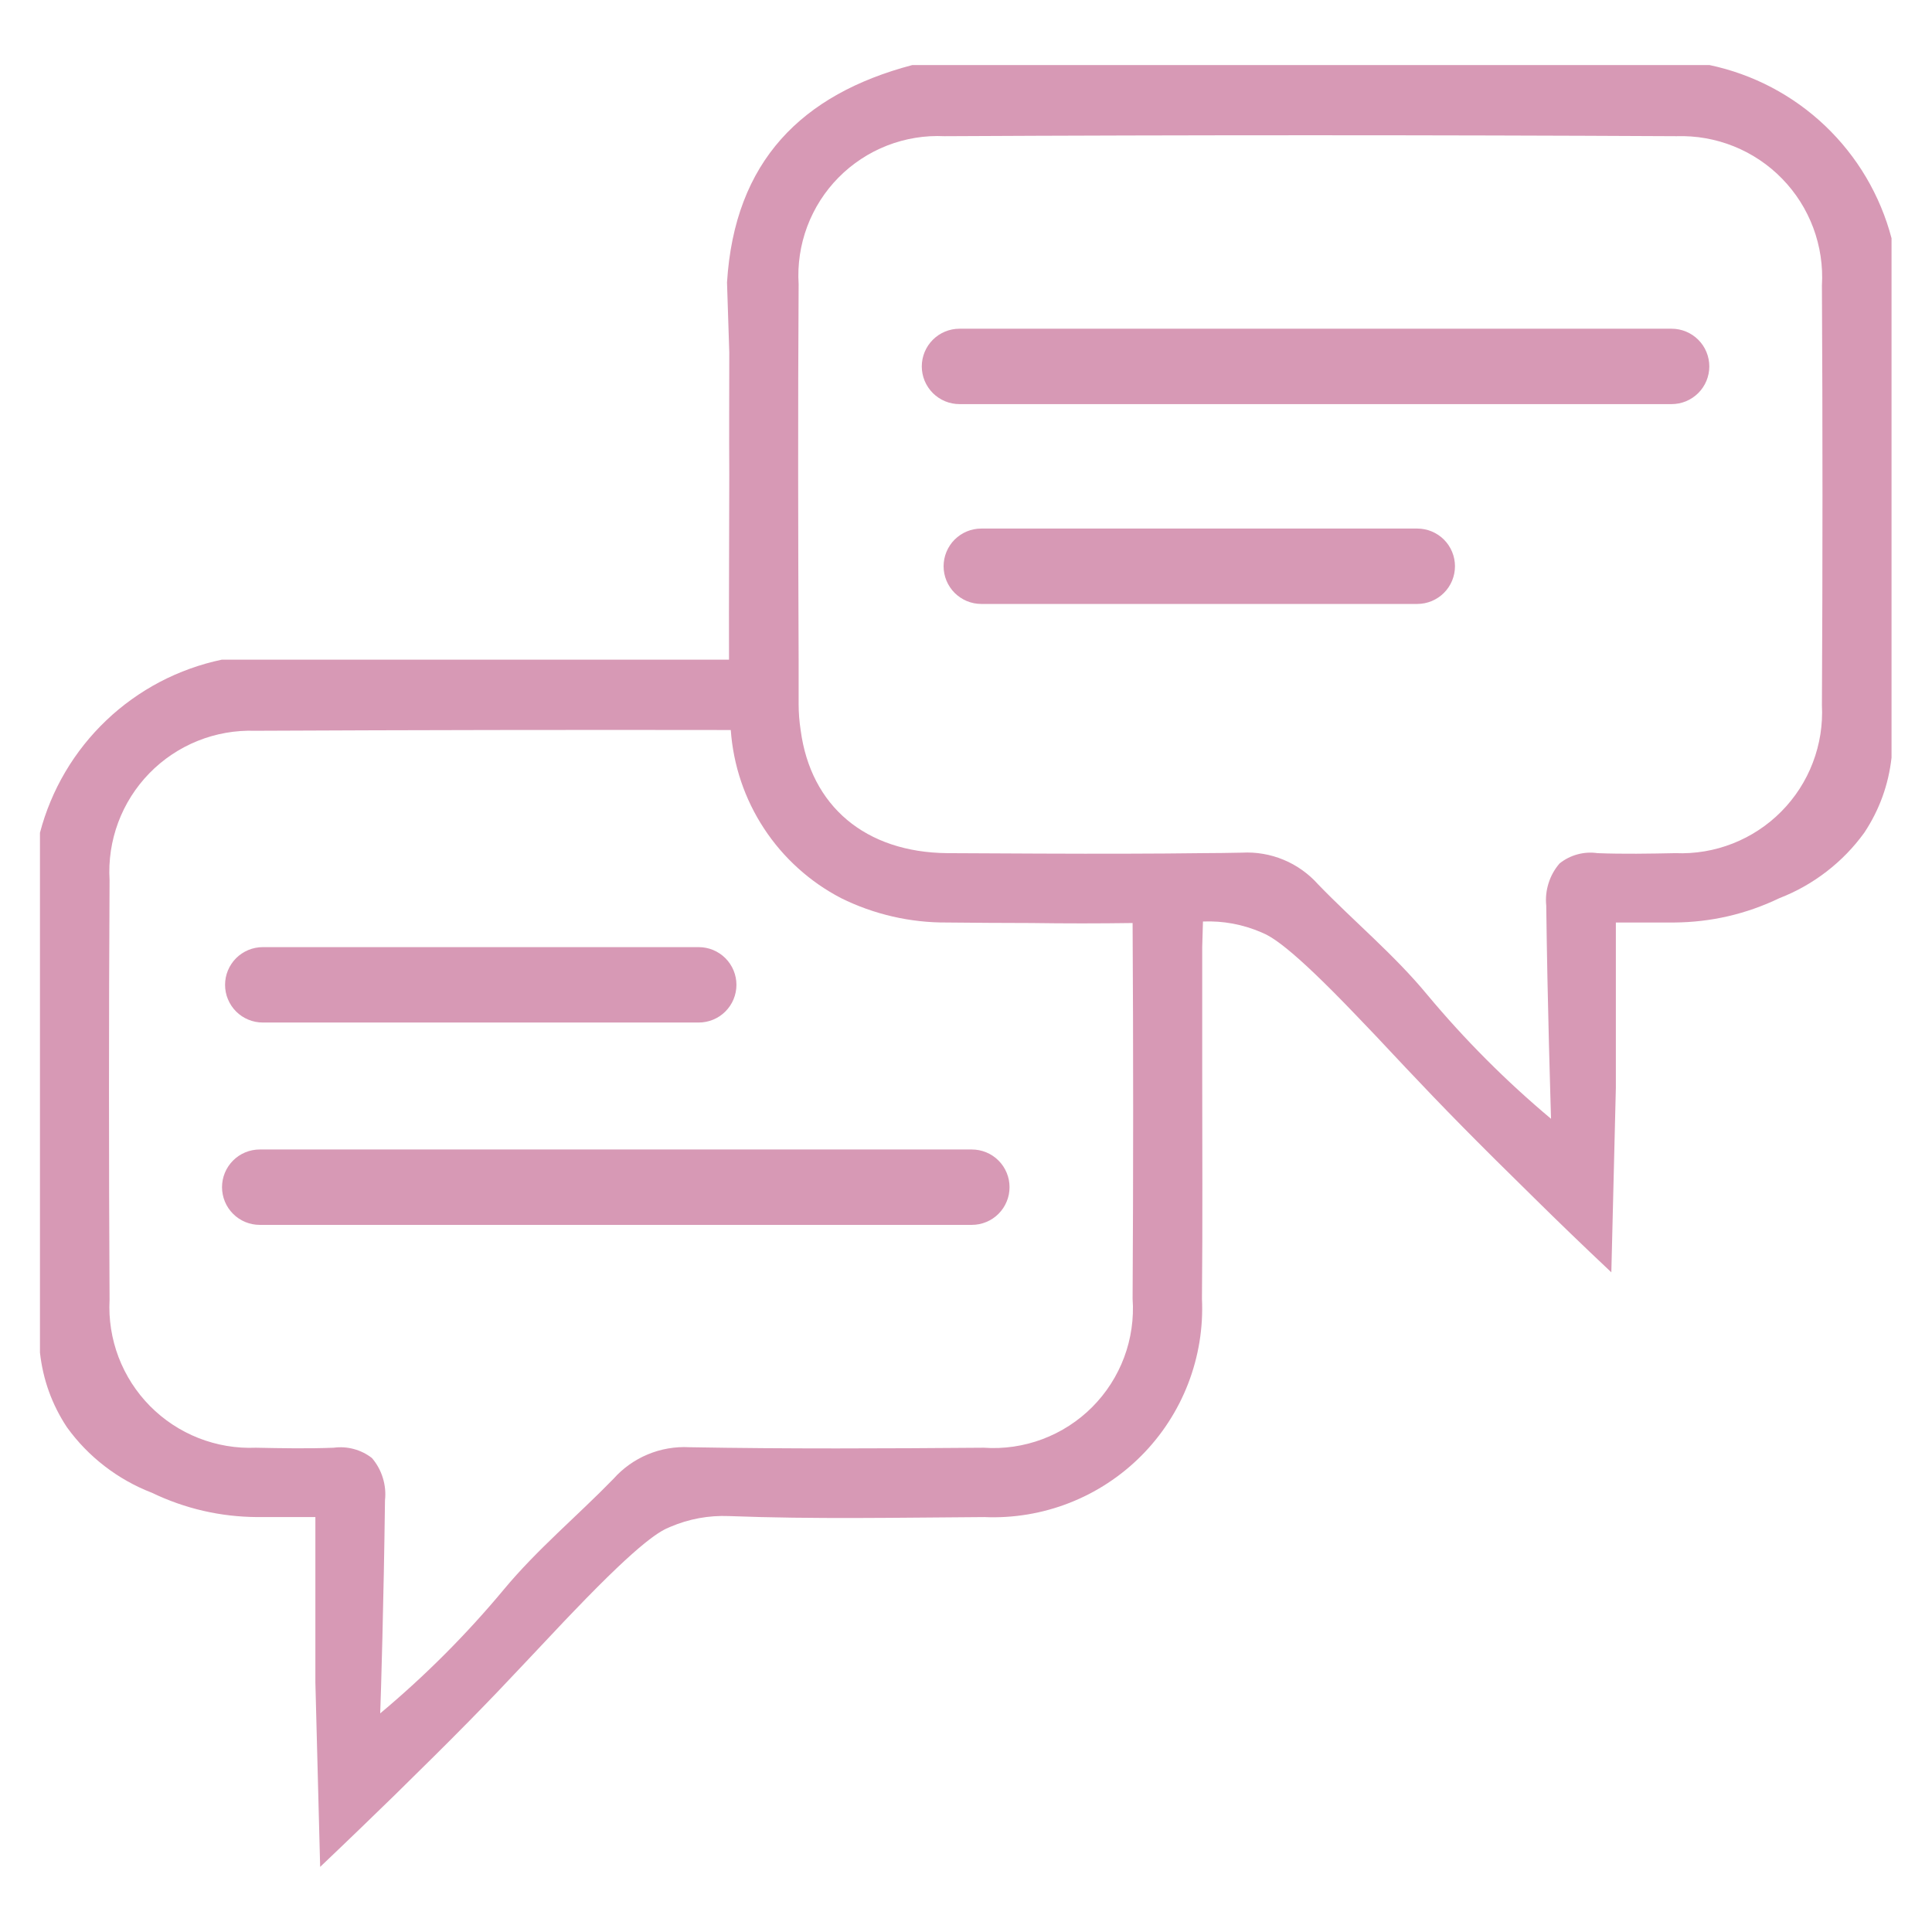 <?xml version="1.0" encoding="UTF-8"?> <svg xmlns="http://www.w3.org/2000/svg" xmlns:xlink="http://www.w3.org/1999/xlink" width="512" zoomAndPan="magnify" viewBox="0 0 384 384" height="512" preserveAspectRatio="xMidYMid meet" version="1.0"><defs><clipPath id="4389e8d756"><path d="M 7.914 12.934 L 376 12.934 L 376 371.434 L 7.914 371.434 Z M 7.914 12.934 " clip-rule="nonzero"></path></clipPath></defs><g clip-path="url(#4389e8d756)"><path fill="#d799b5" d="M 339.793 12.934 L 181.309 12.934 C 159.383 18.73 145.996 32.016 144.5 56.141 C 144.648 60.785 144.797 65.43 144.949 70.023 C 144.949 78.516 144.898 86.406 144.949 94.348 C 144.949 106.586 144.848 118.875 144.898 131.109 L 44.102 131.109 C 41.957 131.562 39.852 132.156 37.785 132.898 C 35.719 133.641 33.715 134.52 31.773 135.539 C 29.832 136.559 27.969 137.711 26.188 138.988 C 24.402 140.266 22.715 141.66 21.129 143.176 C 19.539 144.688 18.062 146.301 16.695 148.02 C 15.332 149.738 14.09 151.539 12.977 153.43 C 11.859 155.32 10.883 157.277 10.039 159.305 C 9.195 161.328 8.496 163.402 7.941 165.523 L 7.941 268.816 C 8.531 274.191 10.312 279.137 13.285 283.652 C 15.406 286.598 17.906 289.18 20.777 291.395 C 23.652 293.613 26.781 295.379 30.168 296.688 C 36.797 299.871 43.793 301.484 51.145 301.531 L 62.684 301.531 L 62.684 334.398 C 62.984 346.586 63.332 358.824 63.633 371.059 C 69.527 365.465 74.57 360.57 78.516 356.727 C 90.902 344.586 96.949 338.395 104.441 330.402 C 110.785 323.711 111.082 323.309 114.078 320.215 C 127.766 305.93 131.363 304.23 133.211 303.48 C 136.945 301.887 140.84 301.172 144.898 301.332 C 161.781 301.98 178.711 301.633 195.645 301.531 C 197.082 301.594 198.516 301.582 199.949 301.492 C 201.383 301.406 202.809 301.242 204.227 301.008 C 205.645 300.773 207.047 300.465 208.434 300.082 C 209.82 299.703 211.18 299.25 212.52 298.727 C 213.859 298.203 215.168 297.613 216.445 296.957 C 217.723 296.297 218.961 295.574 220.164 294.785 C 221.367 294 222.523 293.152 223.637 292.246 C 224.754 291.336 225.816 290.375 226.832 289.355 C 227.848 288.34 228.805 287.27 229.707 286.152 C 230.613 285.035 231.457 283.875 232.238 282.668 C 233.02 281.465 233.738 280.223 234.395 278.941 C 235.047 277.664 235.633 276.352 236.152 275.012 C 236.668 273.672 237.117 272.309 237.492 270.922 C 237.871 269.535 238.172 268.133 238.406 266.715 C 238.637 265.293 238.793 263.867 238.875 262.434 C 238.957 261 238.965 259.562 238.898 258.129 C 239.051 242.945 238.949 227.711 238.949 212.527 L 238.949 188.25 L 239.098 183.156 C 243.125 183 246.984 183.715 250.688 185.305 C 252.484 186.055 256.082 187.703 269.766 202.035 C 272.766 205.133 273.113 205.531 279.406 212.227 C 286.949 220.219 292.992 226.41 305.379 238.547 C 309.277 242.395 314.32 247.289 320.266 252.883 C 320.562 240.645 320.863 228.426 321.164 216.223 L 321.164 183.355 L 332.75 183.355 C 340.09 183.301 347.062 181.688 353.68 178.512 C 357.062 177.199 360.191 175.434 363.062 173.215 C 365.938 170.996 368.438 168.418 370.562 165.477 C 373.555 160.945 375.352 155.984 375.957 150.59 L 375.957 47.348 C 375.398 45.227 374.699 43.152 373.852 41.129 C 373.008 39.105 372.027 37.148 370.914 35.258 C 369.797 33.371 368.559 31.566 367.191 29.852 C 365.828 28.133 364.348 26.52 362.762 25.008 C 361.172 23.496 359.484 22.102 357.703 20.82 C 355.922 19.543 354.059 18.395 352.117 17.371 C 350.176 16.352 348.172 15.469 346.109 14.727 C 344.047 13.984 341.941 13.387 339.793 12.934 Z M 225.113 258.129 C 225.184 259.113 225.199 260.102 225.164 261.09 C 225.129 262.078 225.039 263.062 224.898 264.039 C 224.758 265.02 224.562 265.988 224.32 266.945 C 224.074 267.906 223.781 268.848 223.434 269.773 C 223.09 270.699 222.695 271.605 222.25 272.488 C 221.809 273.375 221.32 274.234 220.785 275.066 C 220.254 275.898 219.676 276.699 219.055 277.469 C 218.434 278.238 217.777 278.973 217.078 279.676 C 216.379 280.375 215.645 281.035 214.875 281.656 C 214.105 282.277 213.305 282.855 212.473 283.391 C 211.641 283.926 210.785 284.418 209.902 284.859 C 209.02 285.305 208.113 285.699 207.188 286.047 C 206.262 286.395 205.32 286.691 204.363 286.938 C 203.402 287.184 202.434 287.379 201.457 287.523 C 200.477 287.664 199.496 287.754 198.508 287.793 C 197.52 287.832 196.531 287.816 195.543 287.746 C 176.016 287.898 156.535 287.996 137.008 287.648 C 135.594 287.57 134.191 287.656 132.797 287.895 C 131.402 288.137 130.051 288.527 128.746 289.074 C 127.441 289.617 126.211 290.301 125.059 291.121 C 123.906 291.945 122.863 292.883 121.922 293.941 C 114.73 301.332 106.738 307.977 100.145 315.918 C 92.695 324.867 84.504 333.074 75.57 340.543 C 75.719 336.645 76.27 318.266 76.52 298.188 C 76.684 296.668 76.539 295.18 76.086 293.723 C 75.637 292.266 74.914 290.953 73.922 289.793 C 72.844 288.957 71.648 288.363 70.332 288.008 C 69.016 287.652 67.68 287.566 66.328 287.746 C 61.184 287.945 55.992 287.848 50.848 287.746 C 49.875 287.785 48.906 287.777 47.938 287.715 C 46.969 287.652 46.008 287.543 45.051 287.379 C 44.094 287.219 43.148 287.008 42.211 286.746 C 41.277 286.488 40.359 286.18 39.453 285.824 C 38.551 285.469 37.668 285.066 36.809 284.617 C 35.945 284.172 35.113 283.68 34.301 283.145 C 33.492 282.609 32.711 282.035 31.961 281.418 C 31.211 280.801 30.496 280.148 29.812 279.461 C 29.129 278.77 28.484 278.043 27.879 277.289 C 27.273 276.531 26.707 275.742 26.18 274.926 C 25.656 274.109 25.176 273.27 24.738 272.402 C 24.301 271.535 23.91 270.648 23.562 269.742 C 23.219 268.836 22.922 267.91 22.672 266.973 C 22.426 266.035 22.227 265.086 22.074 264.129 C 21.926 263.168 21.824 262.203 21.773 261.234 C 21.727 260.266 21.727 259.297 21.777 258.328 C 21.625 230.559 21.625 202.754 21.777 174.914 C 21.719 173.945 21.711 172.973 21.754 172.004 C 21.801 171.031 21.895 170.066 22.035 169.102 C 22.18 168.141 22.375 167.191 22.617 166.25 C 22.859 165.309 23.152 164.383 23.492 163.469 C 23.832 162.559 24.215 161.668 24.648 160.797 C 25.082 159.926 25.559 159.082 26.078 158.258 C 26.598 157.438 27.16 156.645 27.762 155.883 C 28.363 155.121 29.004 154.391 29.684 153.695 C 30.363 152.996 31.074 152.34 31.824 151.715 C 32.57 151.094 33.348 150.512 34.156 149.973 C 34.965 149.43 35.797 148.934 36.656 148.48 C 37.516 148.023 38.398 147.617 39.301 147.254 C 40.199 146.891 41.121 146.574 42.055 146.309 C 42.988 146.043 43.934 145.824 44.895 145.656 C 45.852 145.488 46.812 145.367 47.785 145.301 C 48.754 145.23 49.723 145.215 50.695 145.246 C 82.215 145.098 113.73 145.047 145.246 145.098 C 145.371 146.836 145.602 148.559 145.945 150.266 C 146.285 151.973 146.734 153.652 147.293 155.305 C 147.848 156.957 148.508 158.562 149.273 160.133 C 150.035 161.699 150.895 163.207 151.852 164.664 C 152.805 166.121 153.852 167.512 154.984 168.836 C 156.117 170.16 157.332 171.402 158.625 172.57 C 159.918 173.738 161.277 174.82 162.707 175.816 C 164.141 176.809 165.629 177.707 167.176 178.512 C 170.441 180.129 173.852 181.344 177.406 182.164 C 180.957 182.98 184.555 183.379 188.203 183.355 C 193.797 183.406 199.391 183.457 204.984 183.457 C 211.676 183.555 218.422 183.555 225.113 183.457 C 225.262 208.332 225.262 233.223 225.113 258.129 Z M 362.121 140.152 C 362.172 141.121 362.168 142.09 362.117 143.062 C 362.066 144.031 361.965 144.996 361.816 145.957 C 361.664 146.914 361.461 147.863 361.211 148.801 C 360.961 149.742 360.664 150.664 360.316 151.57 C 359.973 152.48 359.578 153.367 359.141 154.234 C 358.703 155.098 358.219 155.941 357.695 156.758 C 357.168 157.574 356.602 158.359 355.992 159.117 C 355.383 159.875 354.738 160.602 354.055 161.289 C 353.371 161.98 352.656 162.633 351.902 163.25 C 351.152 163.863 350.371 164.441 349.559 164.973 C 348.75 165.508 347.914 166 347.051 166.445 C 346.188 166.895 345.305 167.297 344.402 167.652 C 343.496 168.008 342.578 168.312 341.641 168.574 C 340.707 168.836 339.758 169.043 338.801 169.207 C 337.844 169.367 336.879 169.477 335.91 169.539 C 334.941 169.602 333.973 169.609 333 169.57 C 327.855 169.672 322.66 169.77 317.516 169.57 C 316.172 169.375 314.844 169.457 313.535 169.812 C 312.223 170.168 311.035 170.77 309.977 171.617 C 308.977 172.777 308.246 174.082 307.789 175.543 C 307.328 177 307.176 178.488 307.328 180.012 C 307.578 200.09 308.176 218.418 308.277 222.367 C 299.355 214.887 291.164 206.68 283.703 197.742 C 277.16 189.801 269.117 183.156 261.977 175.766 C 261.031 174.703 259.98 173.766 258.824 172.941 C 257.668 172.117 256.438 171.434 255.125 170.891 C 253.816 170.344 252.461 169.953 251.062 169.715 C 249.664 169.473 248.258 169.395 246.84 169.473 C 244.195 169.52 241.547 169.57 238.898 169.57 C 234.152 169.621 229.461 169.672 224.715 169.672 C 212.578 169.719 200.441 169.621 188.301 169.57 C 172.02 169.422 161.129 160.23 159.133 145.098 C 158.871 143.391 158.734 141.676 158.734 139.953 L 158.734 131.109 C 158.633 106.238 158.582 81.363 158.734 56.488 C 158.672 55.52 158.66 54.547 158.703 53.574 C 158.746 52.605 158.836 51.637 158.98 50.676 C 159.121 49.715 159.316 48.762 159.559 47.82 C 159.801 46.879 160.094 45.953 160.434 45.043 C 160.773 44.133 161.16 43.242 161.598 42.371 C 162.031 41.5 162.508 40.656 163.031 39.836 C 163.555 39.016 164.121 38.227 164.727 37.465 C 165.332 36.707 165.977 35.98 166.66 35.289 C 167.344 34.594 168.062 33.941 168.812 33.324 C 169.566 32.707 170.348 32.133 171.16 31.598 C 171.973 31.062 172.809 30.57 173.676 30.125 C 174.539 29.68 175.422 29.281 176.328 28.926 C 177.234 28.574 178.156 28.27 179.098 28.012 C 180.035 27.758 180.984 27.551 181.941 27.395 C 182.902 27.238 183.867 27.133 184.84 27.078 C 185.809 27.027 186.781 27.023 187.754 27.07 C 236.203 26.82 284.684 26.82 333.199 27.07 C 334.172 27.039 335.145 27.055 336.113 27.125 C 337.082 27.191 338.047 27.309 339.004 27.48 C 339.961 27.648 340.906 27.867 341.844 28.133 C 342.777 28.398 343.695 28.715 344.598 29.078 C 345.5 29.441 346.379 29.848 347.242 30.301 C 348.102 30.758 348.934 31.254 349.742 31.797 C 350.551 32.336 351.328 32.918 352.074 33.539 C 352.82 34.164 353.535 34.82 354.211 35.52 C 354.891 36.215 355.531 36.945 356.133 37.707 C 356.738 38.469 357.297 39.262 357.82 40.082 C 358.34 40.902 358.816 41.75 359.246 42.621 C 359.68 43.492 360.066 44.383 360.406 45.293 C 360.746 46.207 361.035 47.133 361.277 48.074 C 361.523 49.016 361.715 49.965 361.859 50.926 C 362.004 51.887 362.098 52.855 362.141 53.828 C 362.184 54.797 362.18 55.77 362.121 56.738 C 362.27 84.559 362.27 112.363 362.121 140.152 Z M 332.246 80.32 L 190.703 80.32 C 190.211 80.32 189.727 80.27 189.242 80.176 C 188.762 80.078 188.293 79.938 187.836 79.75 C 187.383 79.562 186.953 79.328 186.543 79.055 C 186.133 78.785 185.754 78.473 185.406 78.125 C 185.059 77.777 184.75 77.398 184.477 76.988 C 184.203 76.582 183.973 76.148 183.781 75.695 C 183.594 75.238 183.453 74.77 183.355 74.289 C 183.262 73.805 183.211 73.32 183.211 72.828 C 183.211 72.336 183.262 71.848 183.355 71.367 C 183.453 70.883 183.594 70.414 183.781 69.961 C 183.973 69.504 184.203 69.074 184.477 68.664 C 184.75 68.254 185.059 67.879 185.406 67.531 C 185.754 67.18 186.133 66.871 186.543 66.598 C 186.953 66.324 187.383 66.094 187.836 65.906 C 188.293 65.719 188.762 65.574 189.242 65.48 C 189.727 65.383 190.211 65.336 190.703 65.336 L 332.246 65.336 C 332.738 65.336 333.227 65.383 333.707 65.48 C 334.191 65.574 334.66 65.719 335.113 65.906 C 335.566 66.094 336 66.324 336.41 66.598 C 336.816 66.871 337.195 67.18 337.543 67.531 C 337.891 67.879 338.203 68.254 338.477 68.664 C 338.75 69.074 338.98 69.504 339.168 69.961 C 339.355 70.414 339.5 70.883 339.594 71.367 C 339.691 71.848 339.738 72.336 339.738 72.828 C 339.738 73.32 339.691 73.805 339.594 74.289 C 339.5 74.77 339.355 75.238 339.168 75.695 C 338.98 76.148 338.75 76.582 338.477 76.988 C 338.203 77.398 337.891 77.777 337.543 78.125 C 337.195 78.473 336.816 78.785 336.41 79.055 C 336 79.328 335.566 79.562 335.113 79.75 C 334.66 79.938 334.191 80.078 333.707 80.176 C 333.227 80.27 332.738 80.32 332.246 80.32 Z M 281.695 120.039 L 195.039 120.039 C 194.547 120.039 194.062 119.988 193.578 119.895 C 193.098 119.797 192.629 119.656 192.172 119.469 C 191.719 119.277 191.285 119.047 190.879 118.773 C 190.469 118.5 190.09 118.191 189.742 117.844 C 189.395 117.496 189.082 117.117 188.812 116.707 C 188.539 116.301 188.305 115.867 188.117 115.414 C 187.93 114.957 187.789 114.488 187.691 114.008 C 187.598 113.523 187.547 113.039 187.547 112.547 C 187.547 112.055 187.598 111.566 187.691 111.082 C 187.789 110.602 187.93 110.133 188.117 109.68 C 188.305 109.223 188.539 108.793 188.812 108.383 C 189.082 107.973 189.395 107.594 189.742 107.246 C 190.09 106.898 190.469 106.59 190.879 106.316 C 191.285 106.043 191.719 105.812 192.172 105.625 C 192.629 105.434 193.098 105.293 193.578 105.199 C 194.062 105.102 194.547 105.055 195.039 105.055 L 281.695 105.055 C 282.188 105.055 282.672 105.102 283.156 105.199 C 283.637 105.293 284.105 105.434 284.562 105.625 C 285.016 105.812 285.449 106.043 285.855 106.316 C 286.266 106.59 286.645 106.898 286.992 107.246 C 287.34 107.594 287.652 107.973 287.926 108.383 C 288.195 108.793 288.43 109.223 288.617 109.68 C 288.805 110.133 288.945 110.602 289.043 111.082 C 289.137 111.566 289.188 112.055 289.188 112.547 C 289.188 113.039 289.137 113.523 289.043 114.008 C 288.945 114.488 288.805 114.957 288.617 115.414 C 288.43 115.867 288.195 116.301 287.926 116.707 C 287.652 117.117 287.34 117.496 286.992 117.844 C 286.645 118.191 286.266 118.5 285.855 118.773 C 285.449 119.047 285.016 119.277 284.562 119.469 C 284.105 119.656 283.637 119.797 283.156 119.895 C 282.672 119.988 282.188 120.039 281.695 120.039 Z M 193.16 243.453 L 51.621 243.453 C 51.129 243.453 50.641 243.406 50.16 243.309 C 49.676 243.215 49.207 243.07 48.754 242.883 C 48.297 242.695 47.867 242.465 47.457 242.191 C 47.051 241.918 46.672 241.605 46.324 241.258 C 45.977 240.91 45.664 240.531 45.391 240.125 C 45.117 239.715 44.887 239.281 44.699 238.828 C 44.512 238.375 44.367 237.906 44.273 237.422 C 44.176 236.941 44.129 236.453 44.129 235.961 C 44.129 235.469 44.176 234.98 44.273 234.5 C 44.367 234.016 44.512 233.547 44.699 233.094 C 44.887 232.641 45.117 232.207 45.391 231.801 C 45.664 231.391 45.977 231.012 46.324 230.664 C 46.672 230.316 47.051 230.004 47.457 229.73 C 47.867 229.457 48.297 229.227 48.754 229.039 C 49.207 228.852 49.676 228.711 50.16 228.613 C 50.641 228.516 51.129 228.469 51.621 228.469 L 193.16 228.469 C 193.652 228.469 194.141 228.516 194.625 228.613 C 195.105 228.711 195.574 228.852 196.027 229.039 C 196.484 229.227 196.914 229.457 197.324 229.73 C 197.734 230.004 198.113 230.316 198.461 230.664 C 198.809 231.012 199.117 231.391 199.391 231.797 C 199.664 232.207 199.895 232.641 200.082 233.094 C 200.273 233.547 200.414 234.016 200.512 234.5 C 200.605 234.98 200.652 235.469 200.652 235.961 C 200.652 236.453 200.605 236.941 200.512 237.422 C 200.414 237.906 200.273 238.375 200.082 238.828 C 199.895 239.281 199.664 239.715 199.391 240.125 C 199.117 240.531 198.809 240.91 198.461 241.258 C 198.113 241.605 197.734 241.918 197.324 242.191 C 196.914 242.465 196.484 242.695 196.027 242.883 C 195.574 243.07 195.105 243.215 194.625 243.309 C 194.141 243.406 193.652 243.453 193.16 243.453 Z M 52.227 188.25 L 138.879 188.25 C 139.371 188.25 139.859 188.301 140.34 188.395 C 140.824 188.492 141.293 188.633 141.746 188.82 C 142.199 189.012 142.633 189.242 143.043 189.516 C 143.449 189.789 143.828 190.098 144.176 190.445 C 144.523 190.793 144.836 191.172 145.109 191.582 C 145.383 191.988 145.613 192.422 145.801 192.875 C 145.988 193.332 146.133 193.801 146.227 194.281 C 146.324 194.766 146.371 195.25 146.371 195.742 C 146.371 196.234 146.324 196.723 146.227 197.203 C 146.133 197.688 145.988 198.156 145.801 198.609 C 145.613 199.066 145.383 199.496 145.109 199.906 C 144.836 200.316 144.523 200.691 144.176 201.043 C 143.828 201.391 143.449 201.699 143.043 201.973 C 142.633 202.246 142.199 202.477 141.746 202.664 C 141.293 202.852 140.824 202.996 140.34 203.09 C 139.859 203.188 139.371 203.234 138.879 203.234 L 52.227 203.234 C 51.734 203.234 51.246 203.188 50.762 203.09 C 50.281 202.996 49.812 202.852 49.359 202.664 C 48.902 202.477 48.473 202.246 48.062 201.973 C 47.652 201.699 47.273 201.391 46.926 201.043 C 46.578 200.691 46.27 200.316 45.996 199.906 C 45.723 199.496 45.492 199.066 45.305 198.609 C 45.113 198.156 44.973 197.688 44.875 197.203 C 44.781 196.723 44.734 196.234 44.734 195.742 C 44.734 195.25 44.781 194.766 44.875 194.281 C 44.973 193.801 45.113 193.332 45.305 192.875 C 45.492 192.422 45.723 191.988 45.996 191.582 C 46.27 191.172 46.578 190.793 46.926 190.445 C 47.273 190.098 47.652 189.789 48.062 189.516 C 48.473 189.242 48.902 189.012 49.359 188.82 C 49.812 188.633 50.281 188.492 50.762 188.395 C 51.246 188.301 51.734 188.25 52.227 188.25 Z M 52.227 188.25 " fill-opacity="1" fill-rule="nonzero"></path></g></svg> 